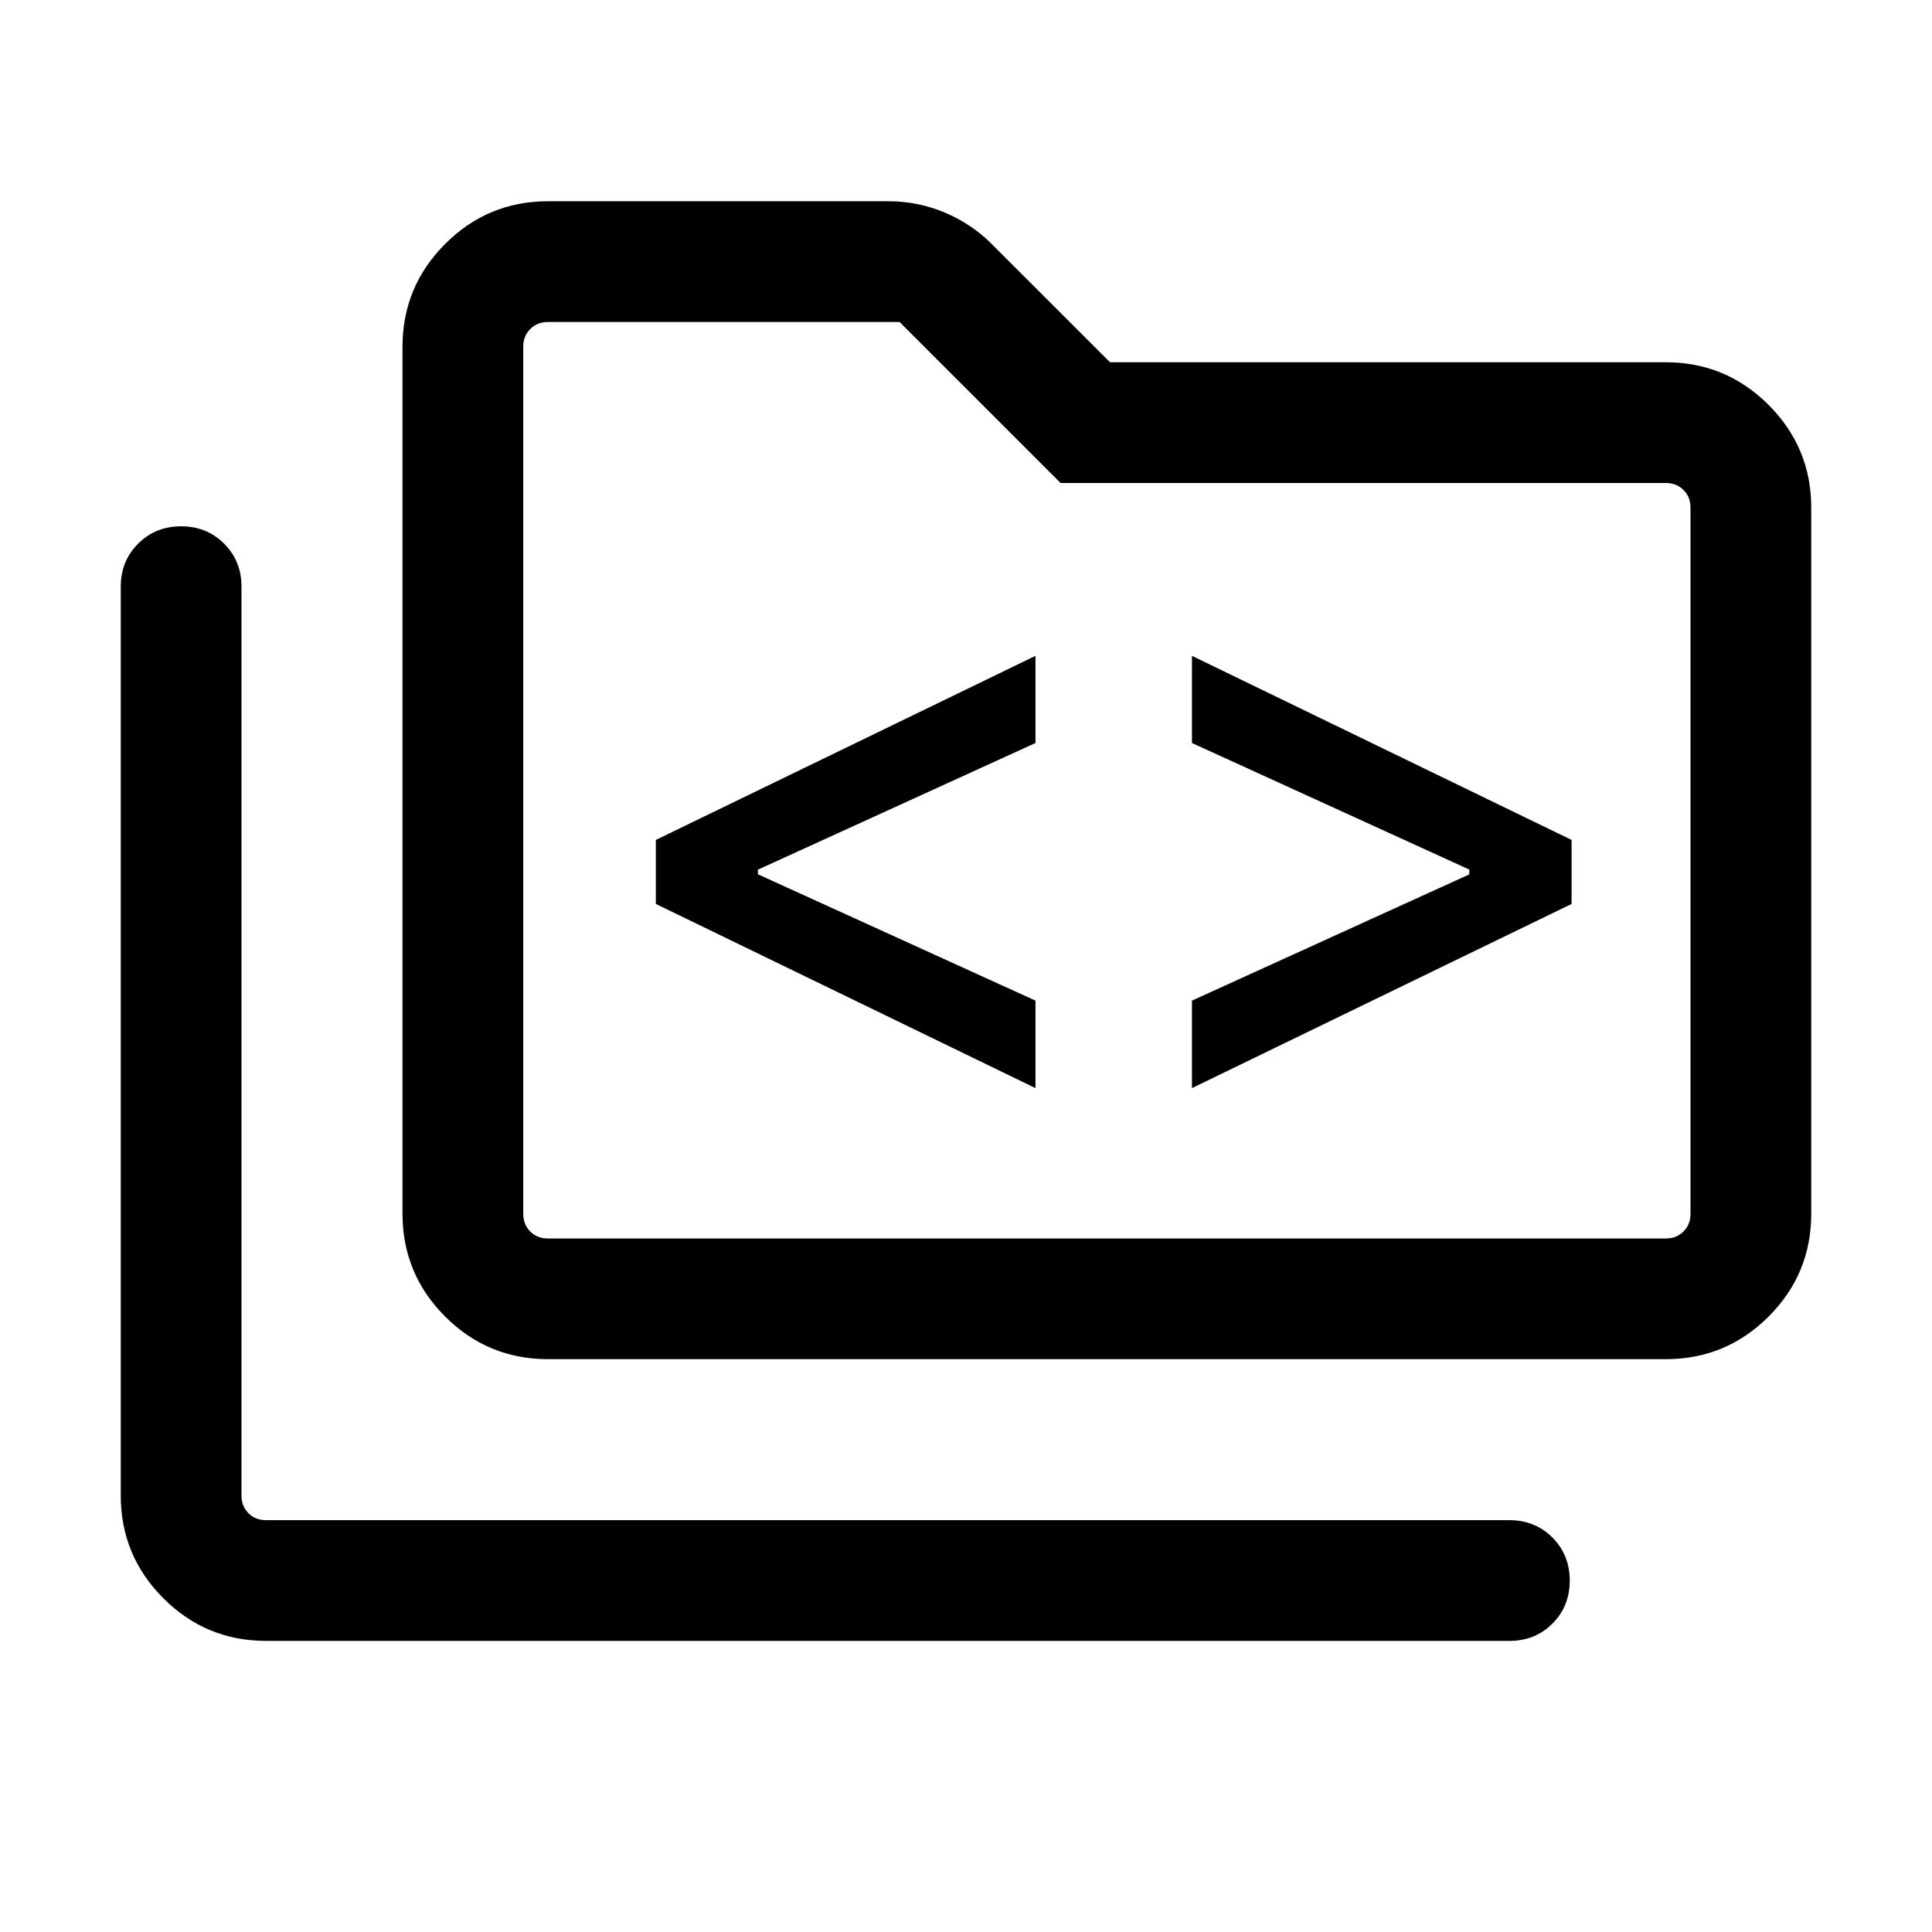 <svg width="24" height="24" viewBox="0 0 24 24" fill="none" xmlns="http://www.w3.org/2000/svg">
<path d="M3.308 20.384C2.809 20.384 2.383 20.208 2.03 19.855C1.677 19.502 1.5 19.076 1.5 18.577V7.288C1.5 7.076 1.572 6.897 1.716 6.754C1.859 6.61 2.037 6.538 2.25 6.538C2.463 6.538 2.641 6.61 2.784 6.754C2.928 6.897 3 7.076 3 7.288V18.577C3 18.667 3.029 18.74 3.087 18.798C3.144 18.856 3.218 18.884 3.308 18.884H18.75C18.963 18.884 19.141 18.956 19.285 19.1C19.428 19.244 19.5 19.422 19.5 19.634C19.5 19.847 19.428 20.026 19.285 20.169C19.141 20.313 18.963 20.384 18.75 20.384H3.308ZM6.808 16.884C6.309 16.884 5.883 16.708 5.53 16.355C5.177 16.002 5 15.576 5 15.077V4.308C5 3.809 5.177 3.383 5.53 3.03C5.883 2.677 6.309 2.5 6.808 2.5H11.04C11.281 2.5 11.513 2.547 11.736 2.64C11.958 2.734 12.151 2.863 12.315 3.027L13.789 4.5H20.692C21.191 4.5 21.617 4.677 21.97 5.03C22.323 5.383 22.5 5.809 22.5 6.308V15.077C22.5 15.576 22.323 16.002 21.97 16.355C21.617 16.708 21.191 16.884 20.692 16.884H6.808ZM6.808 15.385H20.692C20.782 15.385 20.856 15.356 20.913 15.298C20.971 15.24 21 15.167 21 15.077V6.308C21 6.218 20.971 6.144 20.913 6.087C20.856 6.029 20.782 6 20.692 6H13.175L11.175 4H6.808C6.718 4 6.644 4.029 6.587 4.087C6.529 4.144 6.5 4.218 6.5 4.308V15.077C6.5 15.167 6.529 15.24 6.587 15.298C6.644 15.356 6.718 15.385 6.808 15.385Z" fill="black"/>
<path d="M8.147 11.229V10.434L12.863 8.147V9.23L9.383 10.818L9.415 10.754V10.906L9.383 10.846L12.863 12.43V13.517L8.147 11.229ZM19.523 11.229L14.807 13.517V12.43L18.287 10.846L18.252 10.906V10.754L18.287 10.818L14.807 9.23V8.147L19.523 10.434V11.229Z" fill="black"/>
</svg>
